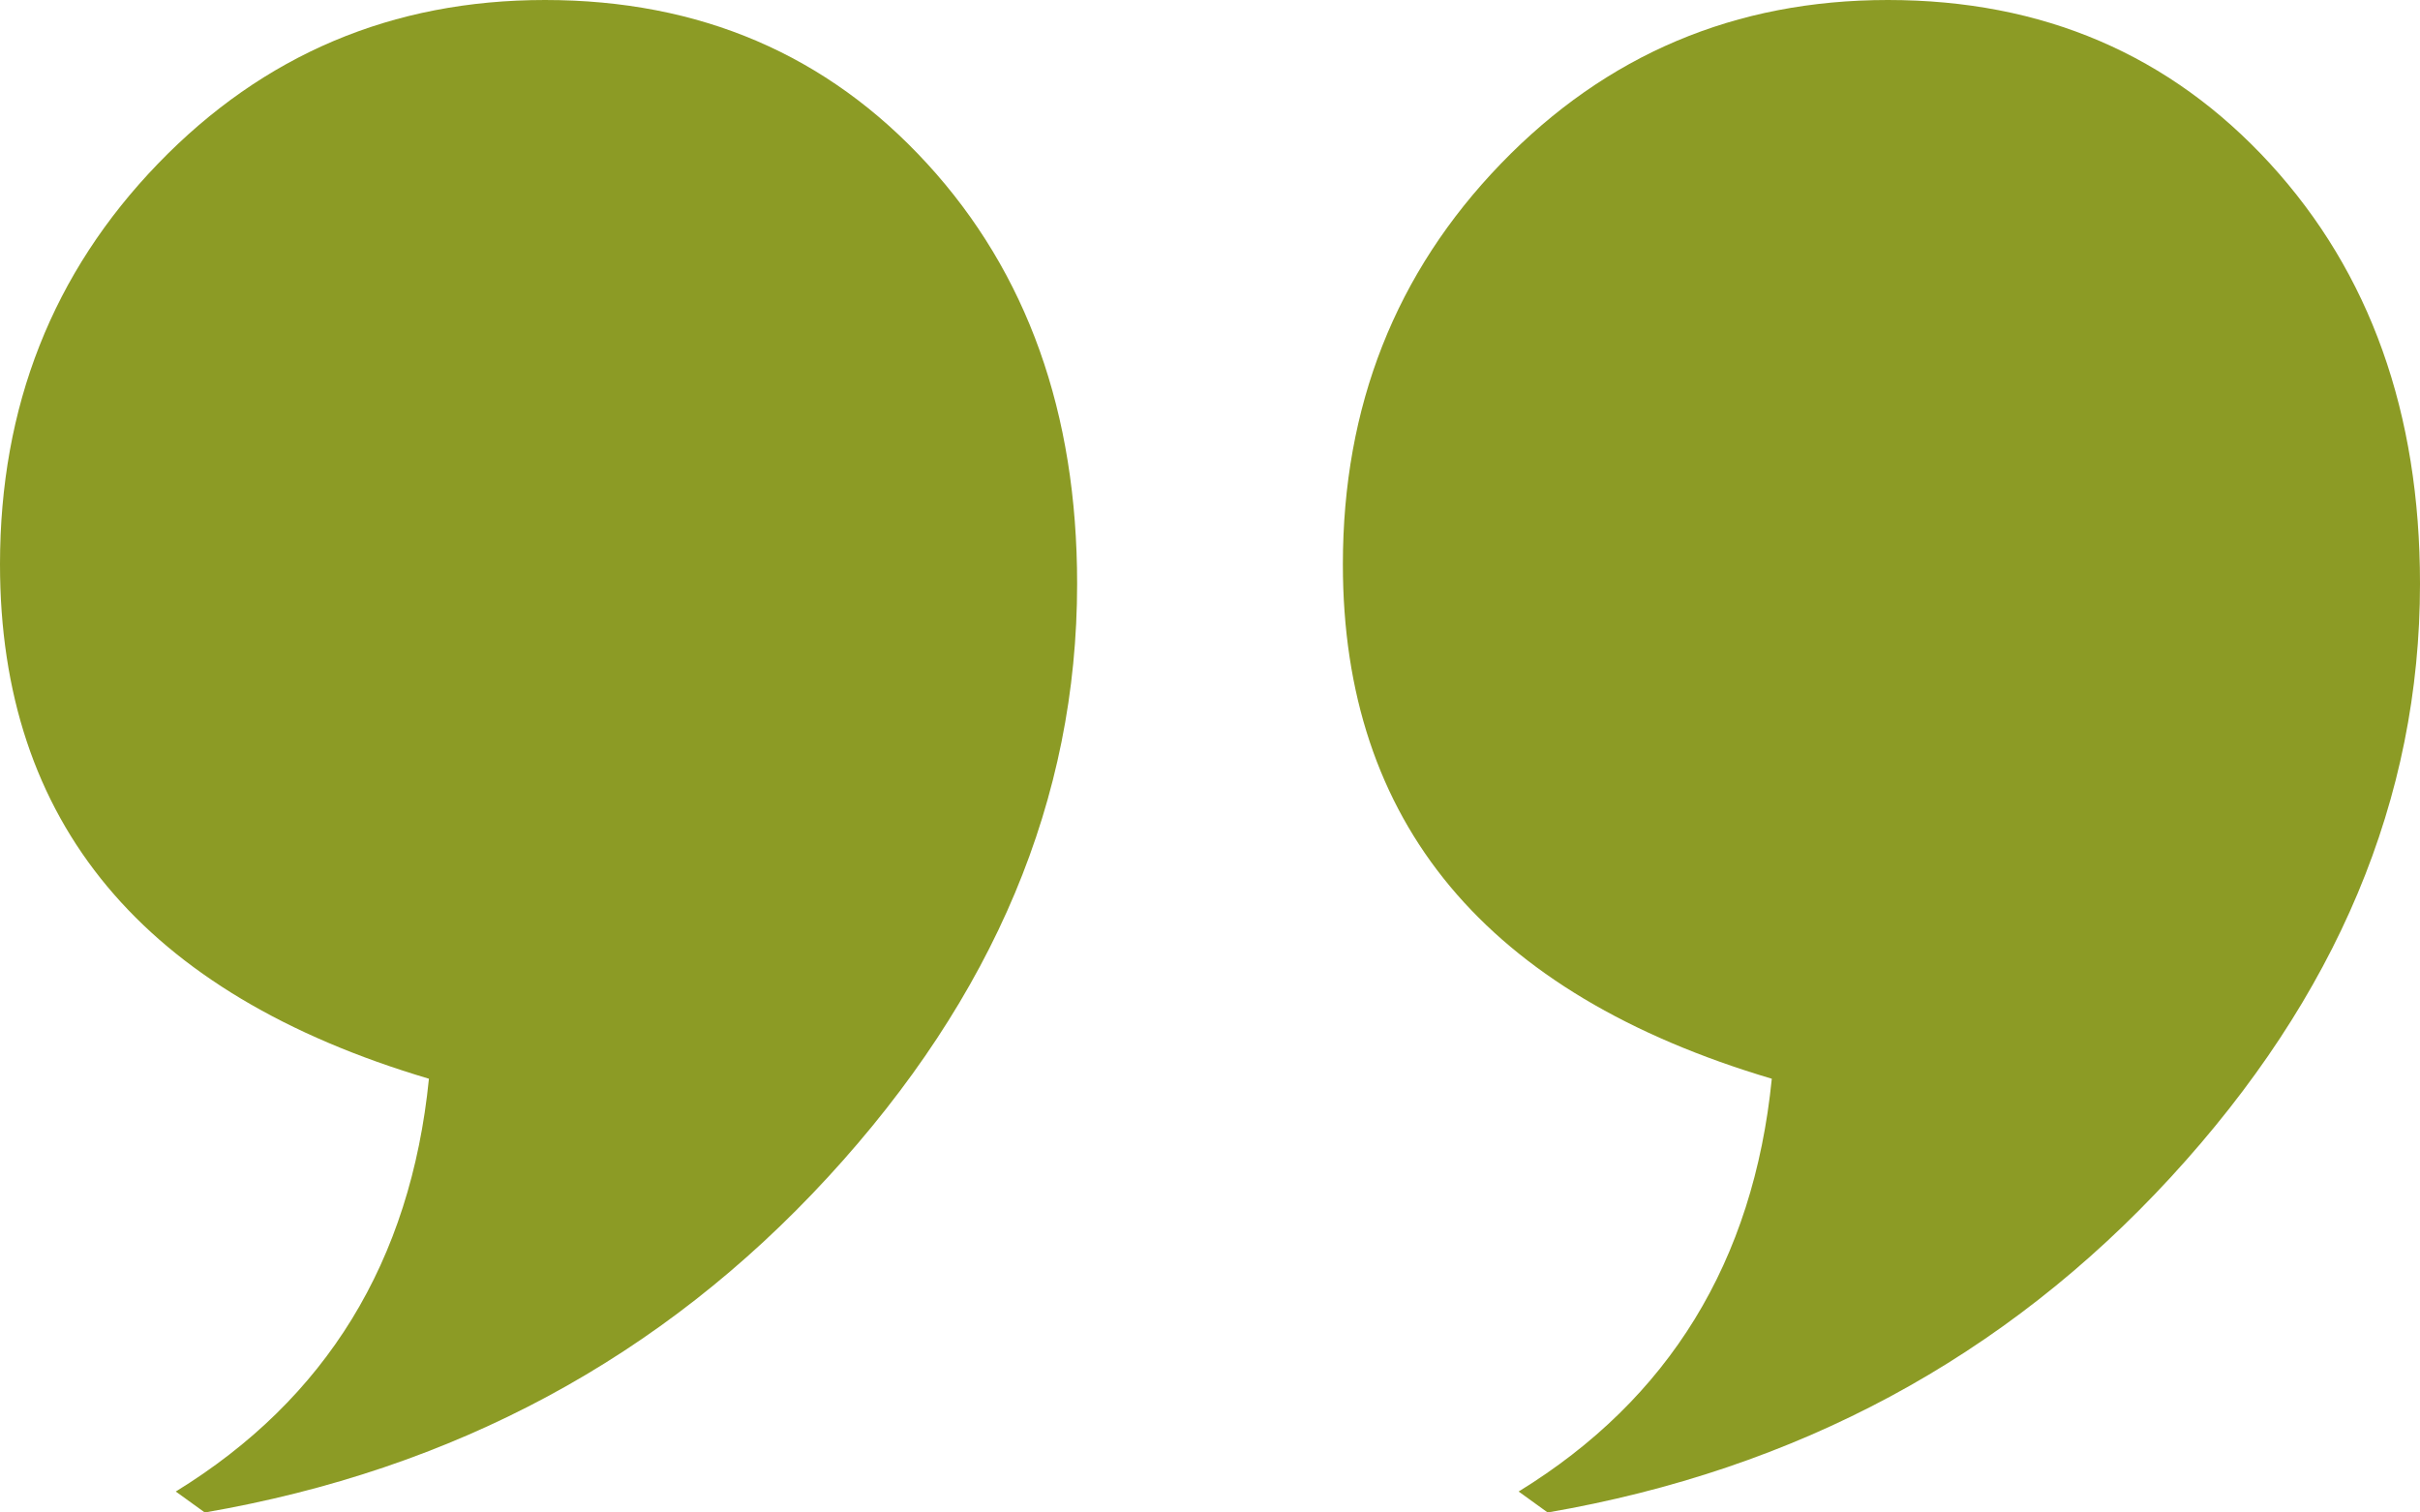 <?xml version="1.0" encoding="UTF-8"?><svg id="_Слой_1" xmlns="http://www.w3.org/2000/svg" viewBox="0 0 160 100"><defs><style>.cls-1{fill:#8c9b25;stroke-width:0px;}</style></defs><path class="cls-1" d="m13.54,100l-1.919-1.386c9.95-6.114,15.528-15.211,16.738-27.292C9.452,65.709,0,54.37,0,37.313c0-10.448,3.482-19.278,10.448-26.493C17.412,3.608,25.941,0,36.034,0c10.235,0,18.657,3.608,25.266,10.821,6.61,7.215,9.915,16.471,9.915,27.772,0,14.216-5.491,27.292-16.472,39.232-10.981,11.94-24.716,19.332-41.204,22.175Z"/><path class="cls-1" d="m102.325,100l-1.919-1.386c9.95-6.114,15.528-15.211,16.738-27.292-18.907-5.613-28.359-16.951-28.359-34.008,0-10.448,3.482-19.278,10.448-26.493,6.965-7.213,15.494-10.821,25.586-10.821,10.235,0,18.657,3.608,25.267,10.821,6.609,7.215,9.914,16.471,9.914,27.772,0,14.216-5.491,27.292-16.471,39.232-10.981,11.94-24.718,19.332-41.205,22.175Z"/></svg>